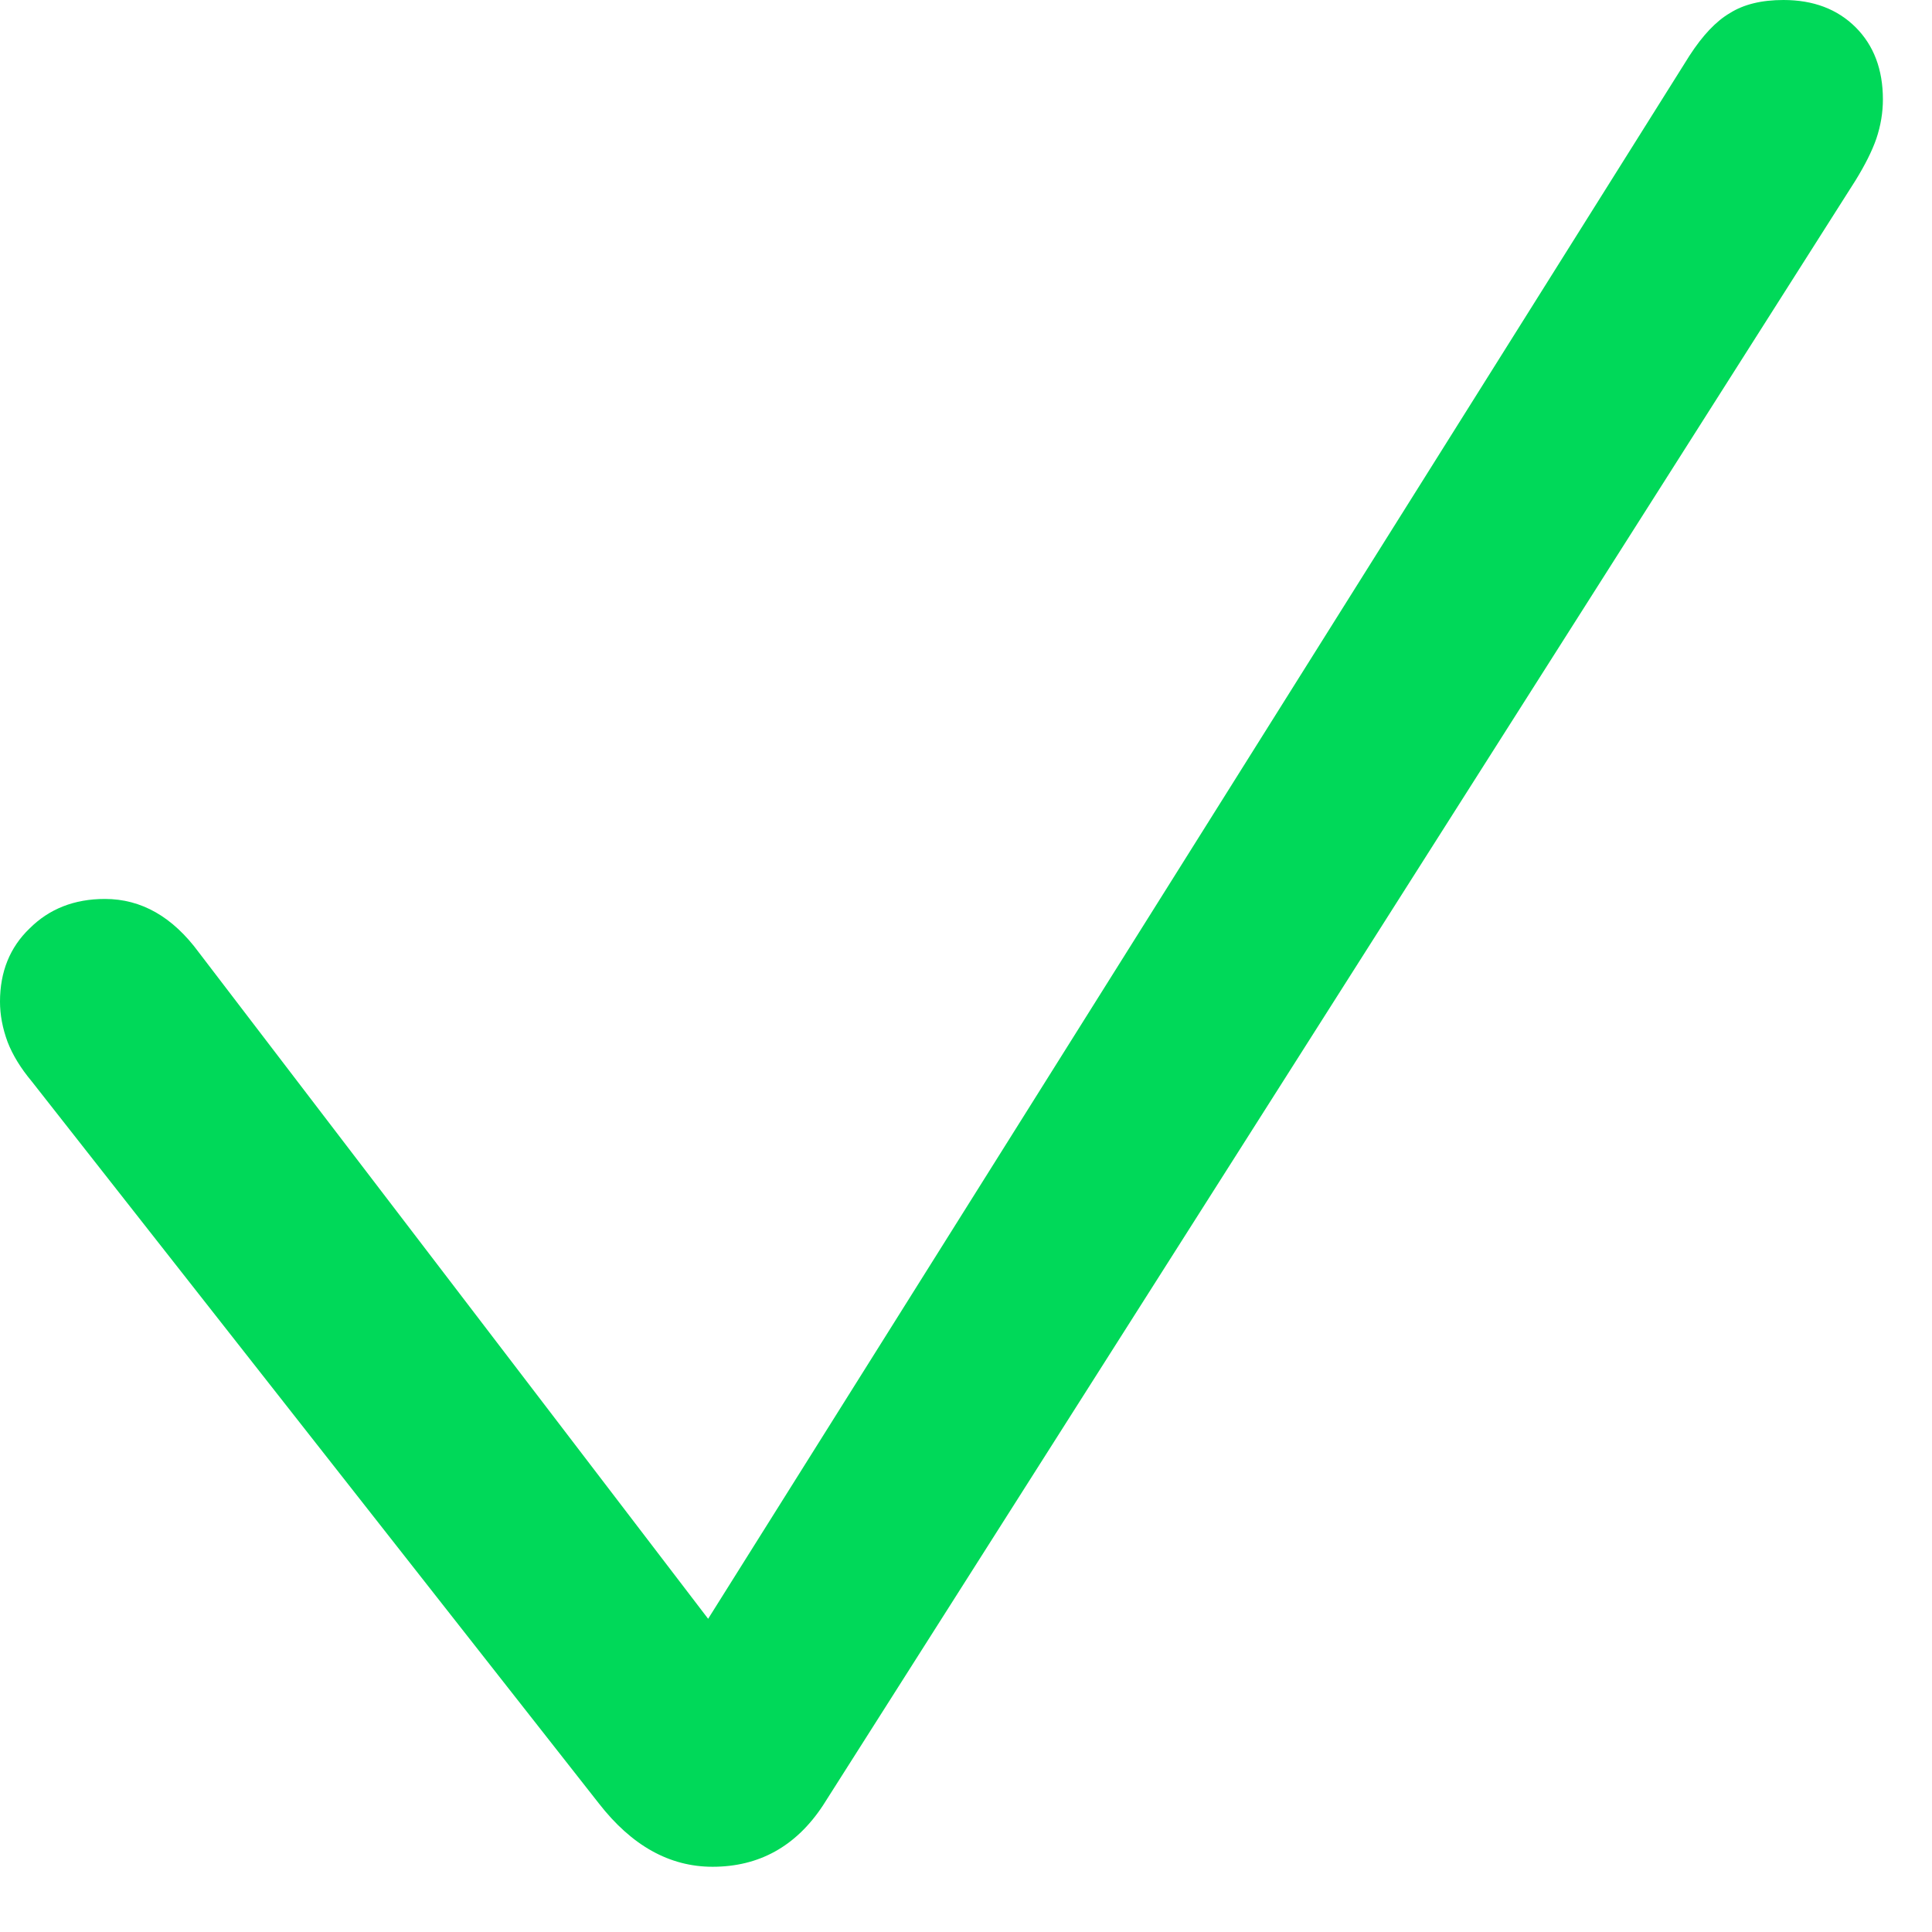 <?xml version="1.0" encoding="utf-8"?>
<svg xmlns="http://www.w3.org/2000/svg" fill="none" height="100%" overflow="visible" preserveAspectRatio="none" style="display: block;" viewBox="0 0 17 17" width="100%">
<path d="M6.27 16.426C5.891 16.426 5.558 16.24 5.269 15.868L0.279 9.515C0.183 9.4 0.112 9.285 0.067 9.169C0.022 9.047 0 8.929 0 8.814C0 8.551 0.087 8.336 0.26 8.17C0.433 7.997 0.654 7.91 0.923 7.91C1.244 7.91 1.519 8.067 1.75 8.381L6.231 14.244L14.866 0.49C14.982 0.311 15.1 0.186 15.222 0.115C15.344 0.038 15.501 0 15.693 0C15.956 0 16.167 0.08 16.328 0.24C16.488 0.4 16.568 0.612 16.568 0.875C16.568 0.99 16.549 1.105 16.51 1.221C16.472 1.33 16.411 1.451 16.328 1.586L7.241 15.887C7.004 16.246 6.68 16.426 6.27 16.426Z" fill="#00D959" id="checkmark"/>
</svg>